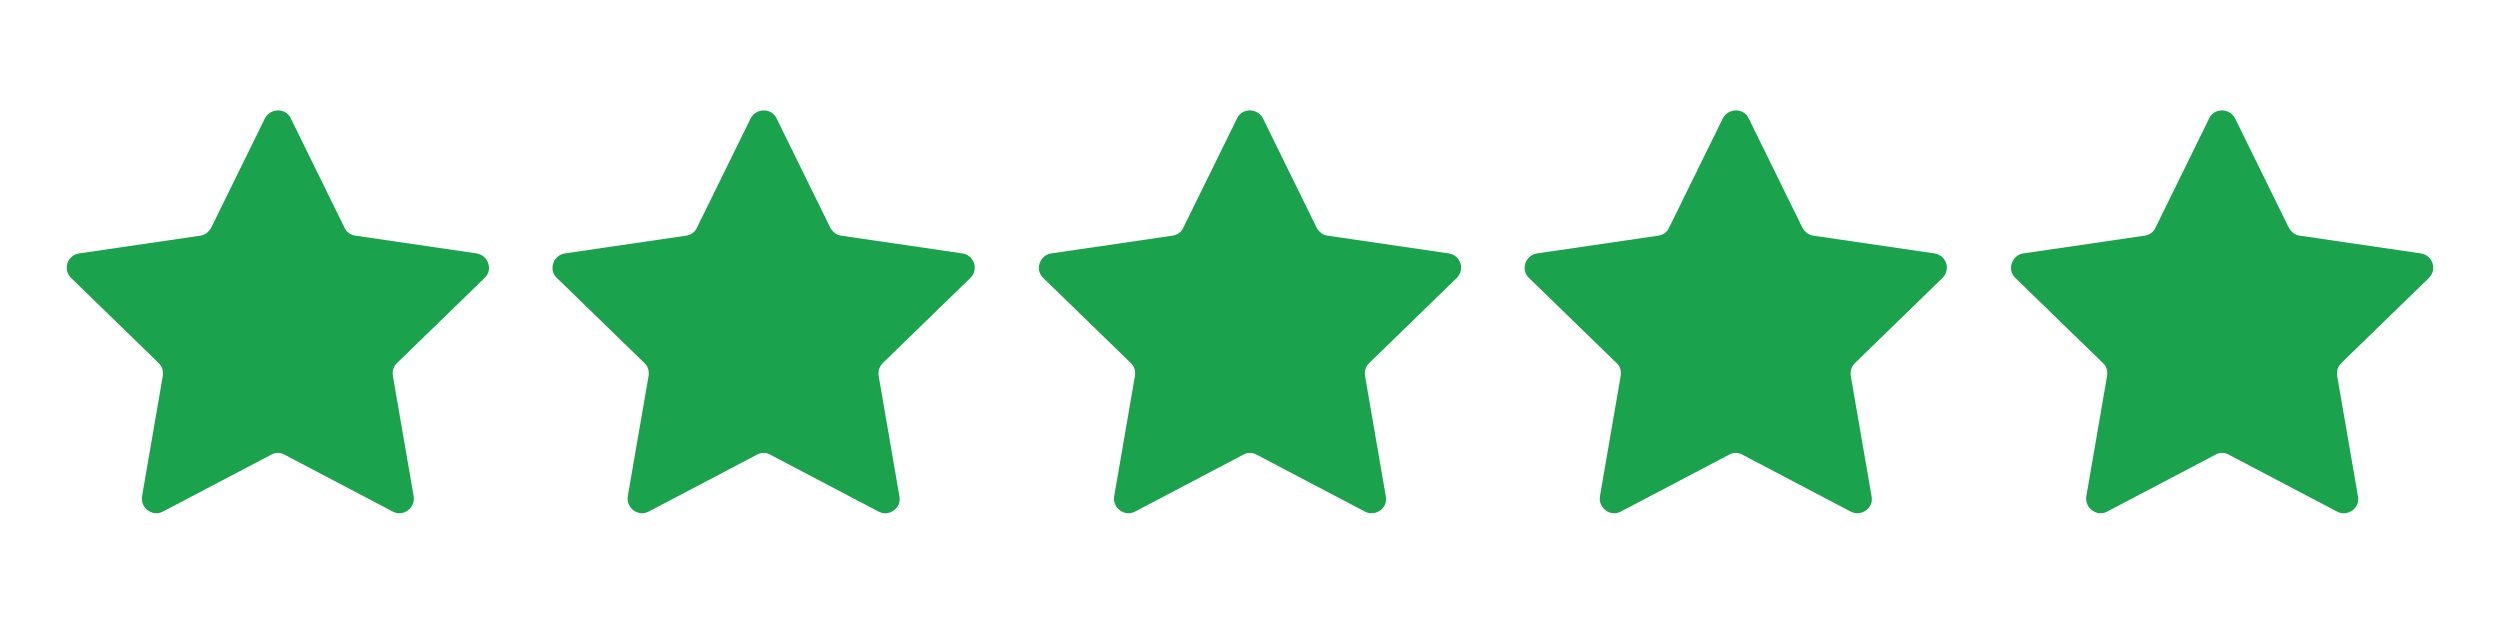 <svg xmlns="http://www.w3.org/2000/svg" xmlns:xlink="http://www.w3.org/1999/xlink" width="384" zoomAndPan="magnify" viewBox="0 0 288 72" height="96" preserveAspectRatio="xMidYMid meet" version="1.2"><defs><clipPath id="c70998b9fb"><path d="M 7.199 12.371 L 280.949 12.371 L 280.949 59.621 L 7.199 59.621 Z M 7.199 12.371 "/></clipPath></defs><g id="99e05067c2"><g clip-rule="nonzero" clip-path="url(#c70998b9fb)"><path style=" stroke:none;fill-rule:nonzero;fill:#1ba24c;fill-opacity:1;" d="M 33.488 13.617 L 39.691 26.234 C 39.902 26.727 40.395 27.082 40.961 27.152 L 54.914 29.195 C 56.254 29.406 56.816 31.098 55.832 32.016 L 45.75 41.809 C 45.328 42.164 45.188 42.727 45.258 43.289 L 47.656 57.176 C 47.867 58.516 46.457 59.57 45.258 58.938 L 32.785 52.383 C 32.289 52.102 31.727 52.102 31.234 52.383 L 18.758 58.938 C 17.559 59.57 16.152 58.516 16.363 57.176 L 18.758 43.289 C 18.828 42.727 18.688 42.234 18.266 41.809 L 8.188 32.016 C 7.199 31.027 7.766 29.406 9.102 29.195 L 23.059 27.152 C 23.621 27.082 24.043 26.727 24.328 26.234 L 30.527 13.617 C 31.164 12.422 32.926 12.422 33.488 13.617 Z M 86.488 13.617 L 80.285 26.234 C 80.074 26.727 79.582 27.082 79.02 27.152 L 65.062 29.195 C 63.723 29.406 63.16 31.098 64.148 32.016 L 74.227 41.809 C 74.648 42.164 74.789 42.727 74.719 43.289 L 72.32 57.176 C 72.109 58.516 73.52 59.57 74.719 58.938 L 87.191 52.383 C 87.688 52.102 88.25 52.102 88.742 52.383 L 101.219 58.938 C 102.418 59.57 103.898 58.516 103.613 57.176 L 101.219 43.289 C 101.148 42.727 101.289 42.234 101.711 41.809 L 111.789 32.016 C 112.777 31.027 112.215 29.406 110.875 29.195 L 96.918 27.152 C 96.355 27.082 95.934 26.727 95.652 26.234 L 89.449 13.617 C 88.883 12.422 87.121 12.422 86.488 13.617 Z M 142.52 13.617 L 136.316 26.234 C 136.105 26.727 135.613 27.082 135.047 27.152 L 121.094 29.195 C 119.754 29.406 119.191 31.098 120.176 32.016 L 130.254 41.809 C 130.68 42.164 130.82 42.727 130.75 43.289 L 128.352 57.176 C 128.141 58.516 129.551 59.57 130.75 58.938 L 143.223 52.383 C 143.719 52.102 144.281 52.102 144.773 52.383 L 157.25 58.938 C 158.445 59.57 159.926 58.516 159.645 57.176 L 157.25 43.289 C 157.18 42.727 157.32 42.234 157.742 41.809 L 167.82 32.016 C 168.809 31.027 168.242 29.406 166.906 29.195 L 152.949 27.152 C 152.387 27.082 151.961 26.727 151.68 26.234 L 145.48 13.617 C 144.844 12.422 143.082 12.422 142.52 13.617 Z M 198.48 13.617 L 192.277 26.234 C 192.066 26.727 191.57 27.082 191.008 27.152 L 177.055 29.195 C 175.715 29.406 175.148 31.098 176.137 32.016 L 186.215 41.809 C 186.637 42.164 186.781 42.727 186.707 43.289 L 184.312 57.176 C 184.102 58.516 185.512 59.57 186.707 58.938 L 199.184 52.383 C 199.676 52.102 200.242 52.102 200.734 52.383 L 213.207 58.938 C 214.406 59.57 215.887 58.516 215.605 57.176 L 213.207 43.289 C 213.137 42.727 213.277 42.234 213.703 41.809 L 223.781 32.016 C 224.766 31.027 224.203 29.406 222.863 29.195 L 208.91 27.152 C 208.348 27.082 207.922 26.727 207.641 26.234 L 201.438 13.617 C 200.875 12.422 199.113 12.422 198.48 13.617 Z M 254.508 13.617 L 248.309 26.234 C 248.094 26.727 247.602 27.082 247.039 27.152 L 233.082 29.195 C 231.746 29.406 231.18 31.098 232.168 32.016 L 242.246 41.809 C 242.668 42.164 242.809 42.727 242.738 43.289 L 240.344 57.176 C 240.133 58.516 241.543 59.57 242.738 58.938 L 255.215 52.383 C 255.707 52.102 256.27 52.102 256.766 52.383 L 269.238 58.938 C 270.438 59.57 271.918 58.516 271.637 57.176 L 269.238 43.289 C 269.168 42.727 269.309 42.234 269.734 41.809 L 279.812 32.016 C 280.797 31.027 280.234 29.406 278.895 29.195 L 264.941 27.152 C 264.375 27.082 263.953 26.727 263.672 26.234 L 257.469 13.617 C 256.836 12.422 255.074 12.422 254.508 13.617 Z M 254.508 13.617 "/></g></g></svg>